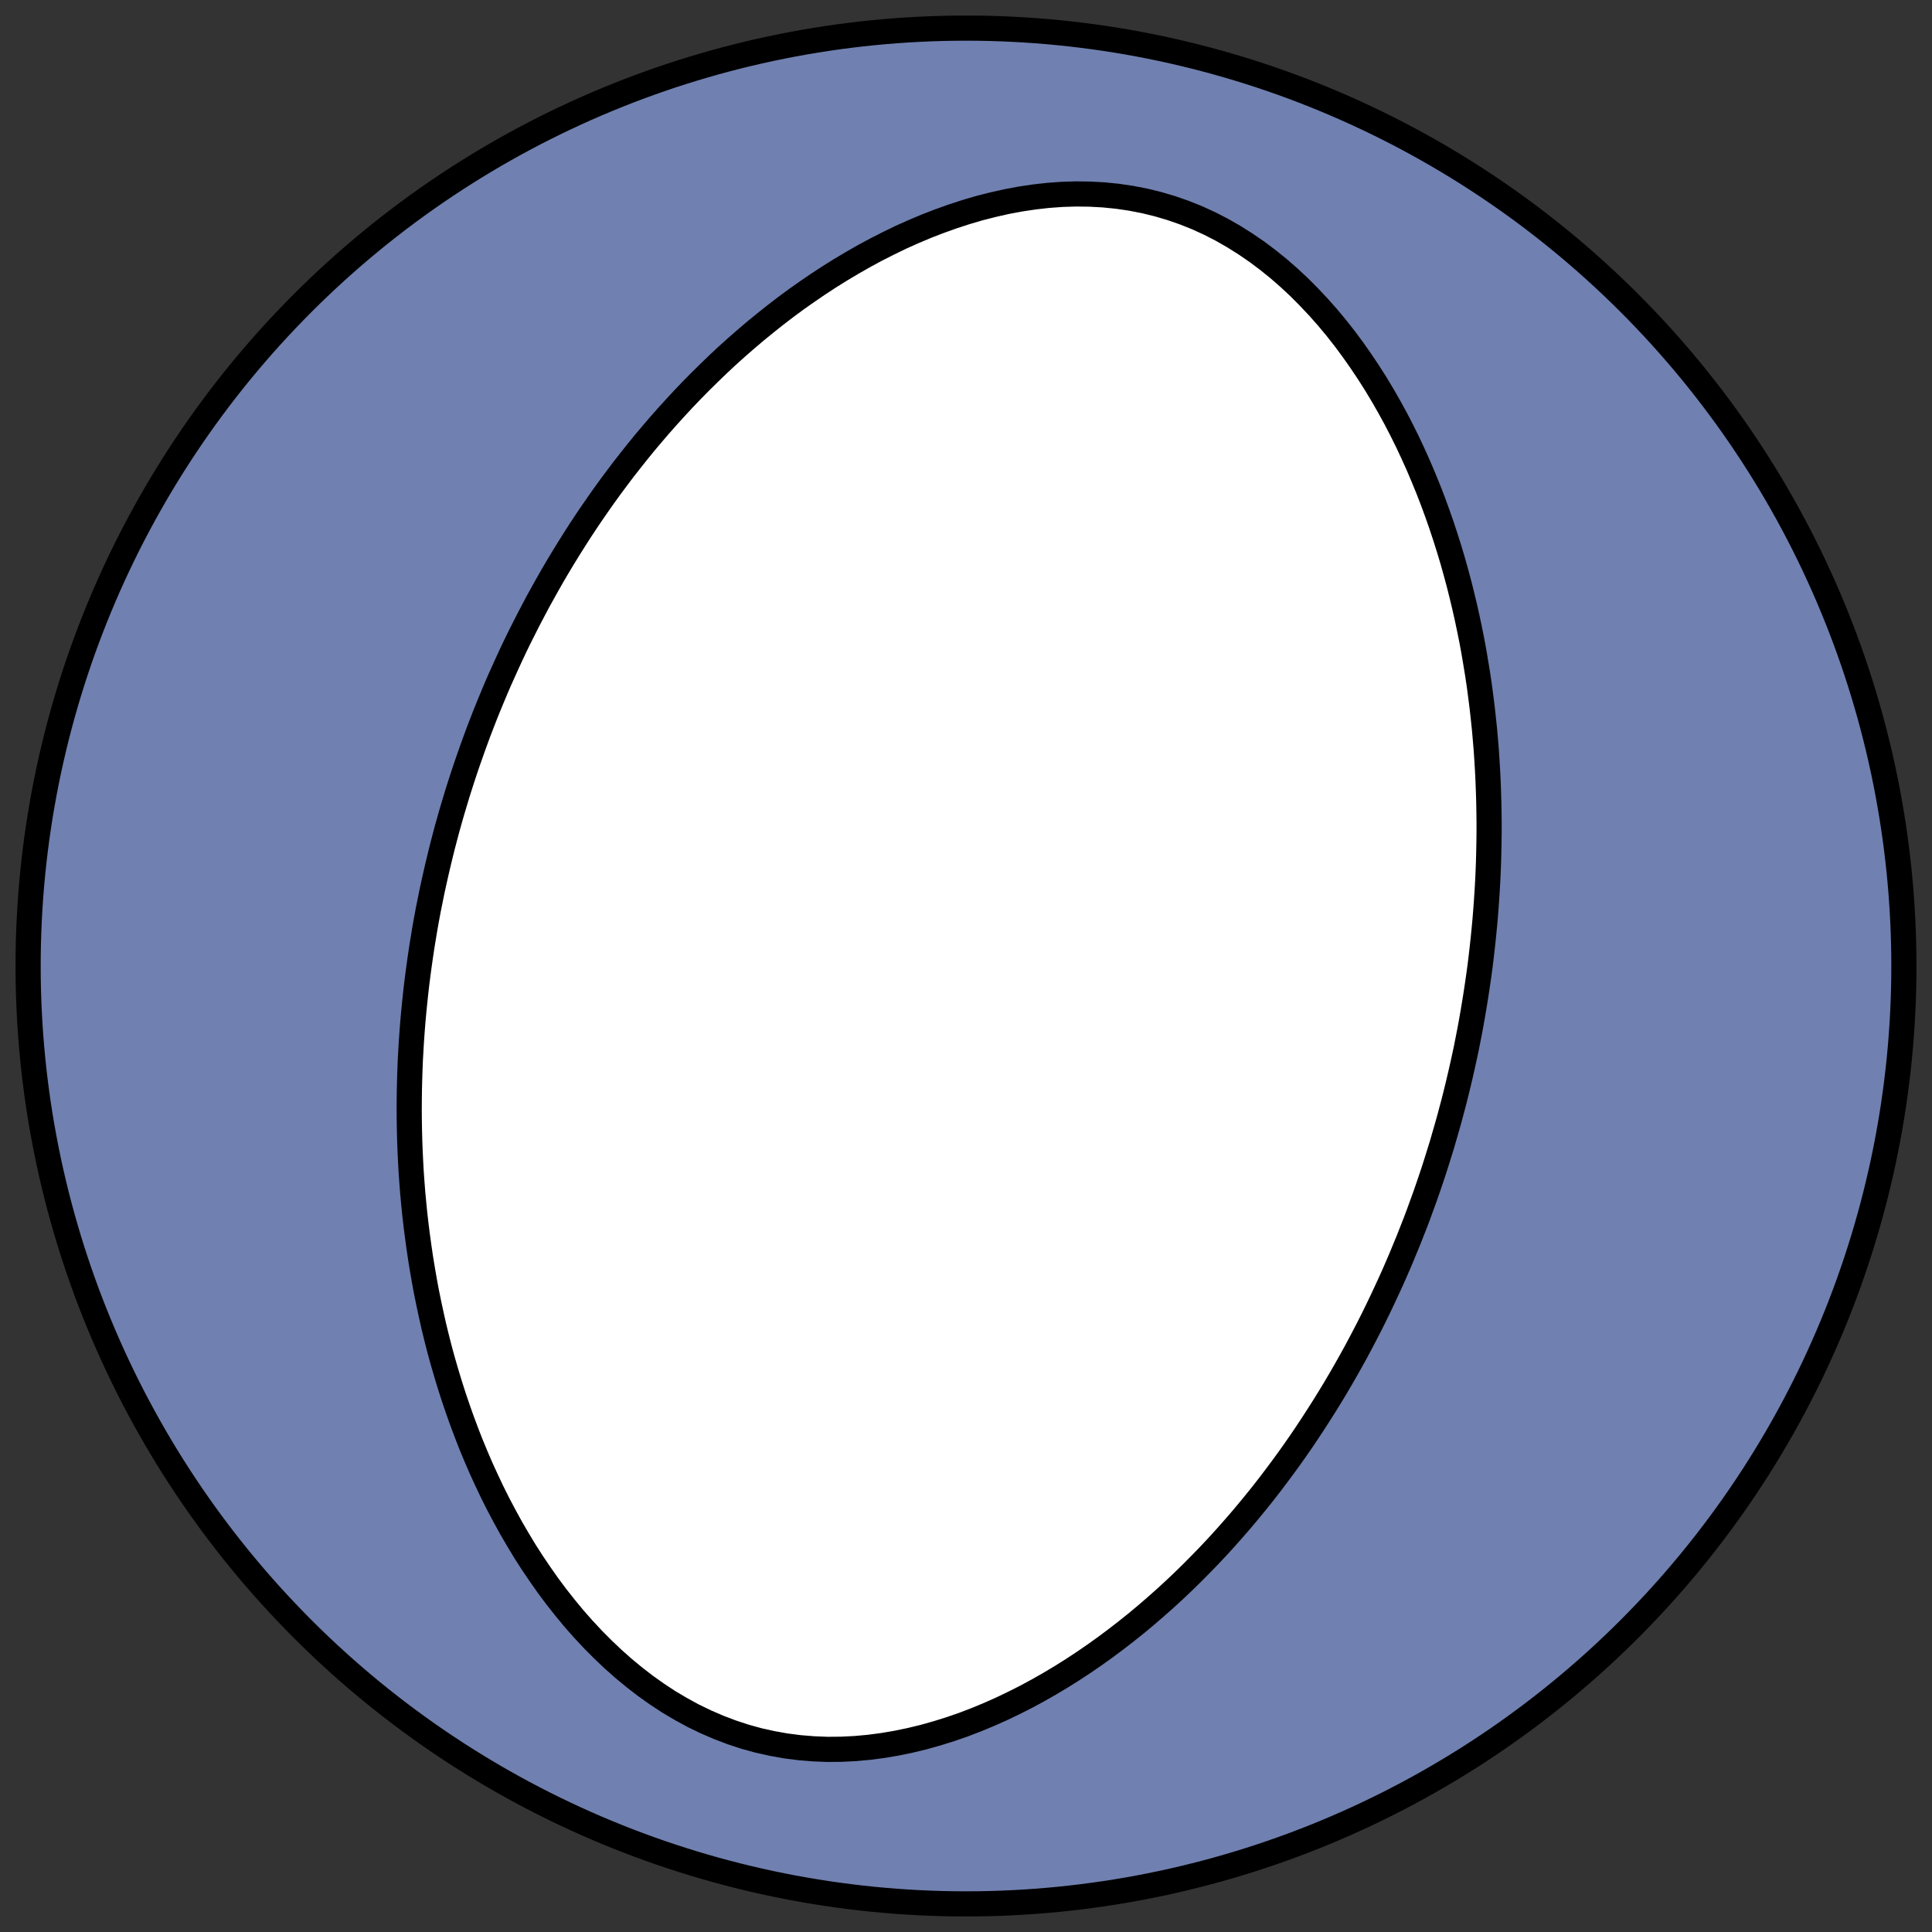 <?xml version="1.0" encoding="utf-8" standalone="no"?>
<!DOCTYPE svg PUBLIC "-//W3C//DTD SVG 1.1//EN"
  "http://www.w3.org/Graphics/SVG/1.1/DTD/svg11.dtd">
<!-- Created with matplotlib (https://matplotlib.org/) -->
<svg height="30.722pt" version="1.1" viewBox="0 0 30.722 30.722" width="30.722pt" xmlns="http://www.w3.org/2000/svg" xmlns:xlink="http://www.w3.org/1999/xlink">
 <rect x="0" y="0" width="30.722" height="30.722" fill="#333333" stroke="none"/>
 <defs>
  <style type="text/css">
*{stroke-linecap:butt;stroke-linejoin:round;}
  </style>
 </defs>
 <g id="figure_1">
  <g id="patch_1">
   <path d="M 0 30.722 
L 30.722 30.722 
L 30.722 0 
L 0 0 
z
" style="fill:none;"/>
  </g>
  <g id="axes_1">
   <g id="patch_2">
    <path clip-path="url(#pf3c186c92d)" d="M 15.361 30.275 
C 19.316 30.275 23.11 28.704 25.907 25.907 
C 28.704 23.11 30.275 19.316 30.275 15.361 
C 30.275 11.406 28.704 7.612 25.907 4.816 
C 23.11 2.019 19.316 0.447 15.361 0.447 
C 11.406 0.447 7.612 2.019 4.816 4.816 
C 2.019 7.612 0.447 11.406 0.447 15.361 
C 0.447 19.316 2.019 23.11 4.816 25.907 
C 7.612 28.704 11.406 30.275 15.361 30.275 
z
" style="fill:#7080b0;stroke:#000000;stroke-linejoin:miter;stroke-width:0.4;"/>
   </g>
   <g id="patch_3">
    <path clip-path="url(#pf3c186c92d)" d="M 23.123 17.506 
L 23.086 17.645 
L 23.049 17.784 
L 23.01 17.923 
L 22.97 18.061 
L 22.93 18.2 
L 22.887 18.338 
L 22.844 18.476 
L 22.8 18.614 
L 22.754 18.752 
L 22.707 18.89 
L 22.659 19.028 
L 22.609 19.165 
L 22.559 19.303 
L 22.507 19.441 
L 22.453 19.578 
L 22.399 19.716 
L 22.342 19.854 
L 22.285 19.992 
L 22.226 20.13 
L 22.166 20.268 
L 22.104 20.406 
L 22.04 20.544 
L 21.975 20.683 
L 21.909 20.821 
L 21.841 20.96 
L 21.771 21.099 
L 21.699 21.238 
L 21.626 21.377 
L 21.551 21.517 
L 21.474 21.656 
L 21.395 21.796 
L 21.314 21.936 
L 21.232 22.076 
L 21.147 22.216 
L 21.06 22.357 
L 20.971 22.497 
L 20.88 22.638 
L 20.787 22.779 
L 20.692 22.92 
L 20.594 23.061 
L 20.494 23.202 
L 20.391 23.343 
L 20.286 23.484 
L 20.179 23.625 
L 20.069 23.766 
L 19.956 23.906 
L 19.84 24.047 
L 19.722 24.187 
L 19.601 24.326 
L 19.477 24.466 
L 19.35 24.605 
L 19.22 24.743 
L 19.087 24.88 
L 18.951 25.017 
L 18.812 25.153 
L 18.669 25.288 
L 18.523 25.422 
L 18.374 25.554 
L 18.222 25.685 
L 18.066 25.815 
L 17.907 25.942 
L 17.744 26.068 
L 17.578 26.192 
L 17.409 26.313 
L 17.236 26.432 
L 17.06 26.548 
L 16.88 26.661 
L 16.696 26.771 
L 16.51 26.877 
L 16.32 26.98 
L 16.126 27.078 
L 15.93 27.172 
L 15.73 27.261 
L 15.528 27.345 
L 15.322 27.424 
L 15.114 27.496 
L 14.903 27.562 
L 14.69 27.622 
L 14.475 27.674 
L 14.258 27.719 
L 14.04 27.756 
L 13.82 27.785 
L 13.6 27.805 
L 13.378 27.816 
L 13.157 27.818 
L 12.936 27.809 
L 12.715 27.791 
L 12.496 27.763 
L 12.278 27.724 
L 12.062 27.676 
L 11.848 27.617 
L 11.638 27.548 
L 11.43 27.469 
L 11.226 27.381 
L 11.025 27.284 
L 10.829 27.177 
L 10.636 27.063 
L 10.449 26.94 
L 10.266 26.81 
L 10.088 26.673 
L 9.915 26.53 
L 9.747 26.381 
L 9.584 26.226 
L 9.426 26.067 
L 9.273 25.903 
L 9.125 25.735 
L 8.983 25.563 
L 8.845 25.388 
L 8.713 25.211 
L 8.586 25.03 
L 8.463 24.848 
L 8.345 24.664 
L 8.233 24.478 
L 8.124 24.291 
L 8.021 24.103 
L 7.921 23.914 
L 7.826 23.724 
L 7.736 23.534 
L 7.649 23.344 
L 7.567 23.154 
L 7.488 22.963 
L 7.414 22.773 
L 7.343 22.583 
L 7.276 22.394 
L 7.212 22.205 
L 7.152 22.017 
L 7.095 21.829 
L 7.041 21.643 
L 6.99 21.457 
L 6.943 21.272 
L 6.898 21.088 
L 6.857 20.905 
L 6.818 20.723 
L 6.781 20.542 
L 6.748 20.363 
L 6.717 20.184 
L 6.688 20.007 
L 6.662 19.83 
L 6.638 19.655 
L 6.616 19.481 
L 6.596 19.309 
L 6.579 19.137 
L 6.563 18.967 
L 6.55 18.798 
L 6.538 18.63 
L 6.529 18.463 
L 6.521 18.297 
L 6.515 18.132 
L 6.511 17.969 
L 6.508 17.807 
L 6.507 17.645 
L 6.508 17.485 
L 6.51 17.326 
L 6.514 17.168 
L 6.519 17.01 
L 6.525 16.854 
L 6.534 16.699 
L 6.543 16.544 
L 6.554 16.391 
L 6.566 16.238 
L 6.58 16.086 
L 6.595 15.935 
L 6.611 15.785 
L 6.628 15.636 
L 6.647 15.487 
L 6.667 15.339 
L 6.688 15.192 
L 6.71 15.045 
L 6.734 14.899 
L 6.758 14.754 
L 6.784 14.609 
L 6.811 14.464 
L 6.84 14.321 
L 6.869 14.177 
L 6.9 14.035 
L 6.932 13.892 
L 6.965 13.75 
L 6.999 13.609 
L 7.034 13.467 
L 7.071 13.326 
L 7.108 13.186 
L 7.147 13.046 
L 7.187 12.906 
L 7.229 12.766 
L 7.271 12.626 
L 7.315 12.487 
L 7.36 12.348 
L 7.406 12.209 
L 7.454 12.07 
L 7.503 11.931 
L 7.553 11.792 
L 7.604 11.653 
L 7.657 11.515 
L 7.711 11.376 
L 7.767 11.237 
L 7.824 11.099 
L 7.882 10.96 
L 7.942 10.821 
L 8.004 10.683 
L 8.067 10.544 
L 8.131 10.405 
L 8.197 10.266 
L 8.265 10.127 
L 8.335 9.988 
L 8.406 9.848 
L 8.479 9.709 
L 8.553 9.569 
L 8.63 9.43 
L 8.708 9.29 
L 8.788 9.15 
L 8.87 9.01 
L 8.955 8.869 
L 9.041 8.729 
L 9.129 8.589 
L 9.219 8.448 
L 9.312 8.307 
L 9.407 8.166 
L 9.504 8.026 
L 9.603 7.885 
L 9.705 7.744 
L 9.81 7.603 
L 9.916 7.462 
L 10.026 7.322 
L 10.138 7.181 
L 10.252 7.041 
L 10.37 6.901 
L 10.49 6.761 
L 10.613 6.622 
L 10.739 6.483 
L 10.868 6.344 
L 11 6.206 
L 11.135 6.069 
L 11.273 5.933 
L 11.414 5.797 
L 11.558 5.662 
L 11.706 5.529 
L 11.857 5.397 
L 12.011 5.266 
L 12.169 5.137 
L 12.33 5.009 
L 12.494 4.883 
L 12.662 4.759 
L 12.834 4.638 
L 13.008 4.519 
L 13.187 4.402 
L 13.368 4.289 
L 13.553 4.179 
L 13.742 4.071 
L 13.933 3.968 
L 14.128 3.869 
L 14.326 3.773 
L 14.527 3.683 
L 14.731 3.597 
L 14.938 3.517 
L 15.147 3.442 
L 15.359 3.373 
L 15.573 3.31 
L 15.789 3.255 
L 16.006 3.206 
L 16.225 3.165 
L 16.446 3.132 
L 16.667 3.107 
L 16.888 3.091 
L 17.109 3.084 
L 17.331 3.087 
L 17.551 3.099 
L 17.77 3.121 
L 17.987 3.153 
L 18.203 3.195 
L 18.415 3.247 
L 18.625 3.309 
L 18.832 3.381 
L 19.035 3.462 
L 19.234 3.553 
L 19.429 3.653 
L 19.619 3.762 
L 19.805 3.879 
L 19.986 4.003 
L 20.162 4.135 
L 20.333 4.273 
L 20.498 4.417 
L 20.659 4.567 
L 20.814 4.723 
L 20.965 4.883 
L 21.11 5.047 
L 21.25 5.215 
L 21.385 5.387 
L 21.514 5.561 
L 21.639 5.739 
L 21.759 5.918 
L 21.875 6.1 
L 21.985 6.283 
L 22.091 6.468 
L 22.193 6.654 
L 22.29 6.841 
L 22.383 7.029 
L 22.471 7.217 
L 22.556 7.406 
L 22.636 7.595 
L 22.713 7.783 
L 22.786 7.972 
L 22.855 8.16 
L 22.921 8.349 
L 22.983 8.536 
L 23.042 8.723 
L 23.098 8.909 
L 23.15 9.095 
L 23.2 9.28 
L 23.246 9.464 
L 23.29 9.647 
L 23.331 9.829 
L 23.369 10.01 
L 23.405 10.189 
L 23.438 10.368 
L 23.468 10.546 
L 23.497 10.723 
L 23.523 10.898 
L 23.546 11.072 
L 23.568 11.245 
L 23.587 11.417 
L 23.605 11.588 
L 23.62 11.757 
L 23.634 11.926 
L 23.645 12.093 
L 23.655 12.259 
L 23.663 12.424 
L 23.669 12.588 
L 23.674 12.751 
L 23.677 12.912 
L 23.679 13.073 
L 23.679 13.232 
L 23.677 13.391 
L 23.674 13.548 
L 23.67 13.704 
L 23.664 13.86 
L 23.657 14.014 
L 23.648 14.168 
L 23.638 14.321 
L 23.627 14.472 
L 23.615 14.623 
L 23.601 14.773 
L 23.586 14.923 
L 23.57 15.071 
L 23.553 15.219 
L 23.535 15.366 
L 23.515 15.513 
L 23.494 15.659 
L 23.472 15.804 
L 23.449 15.948 
L 23.425 16.092 
L 23.4 16.235 
L 23.374 16.378 
L 23.346 16.521 
L 23.318 16.663 
L 23.288 16.804 
L 23.257 16.945 
L 23.225 17.086 
L 23.192 17.226 
L 23.158 17.366 
L 23.123 17.506 
z
" style="fill:#ffffff;stroke:#000000;stroke-linejoin:miter;stroke-width:0.4;"/>
   </g>
  </g>
 </g>
 <defs>
  <clipPath id="pf3c186c92d">
   <rect height="30.722" width="30.722" x="0" y="0"/>
  </clipPath>
 </defs>
</svg>

